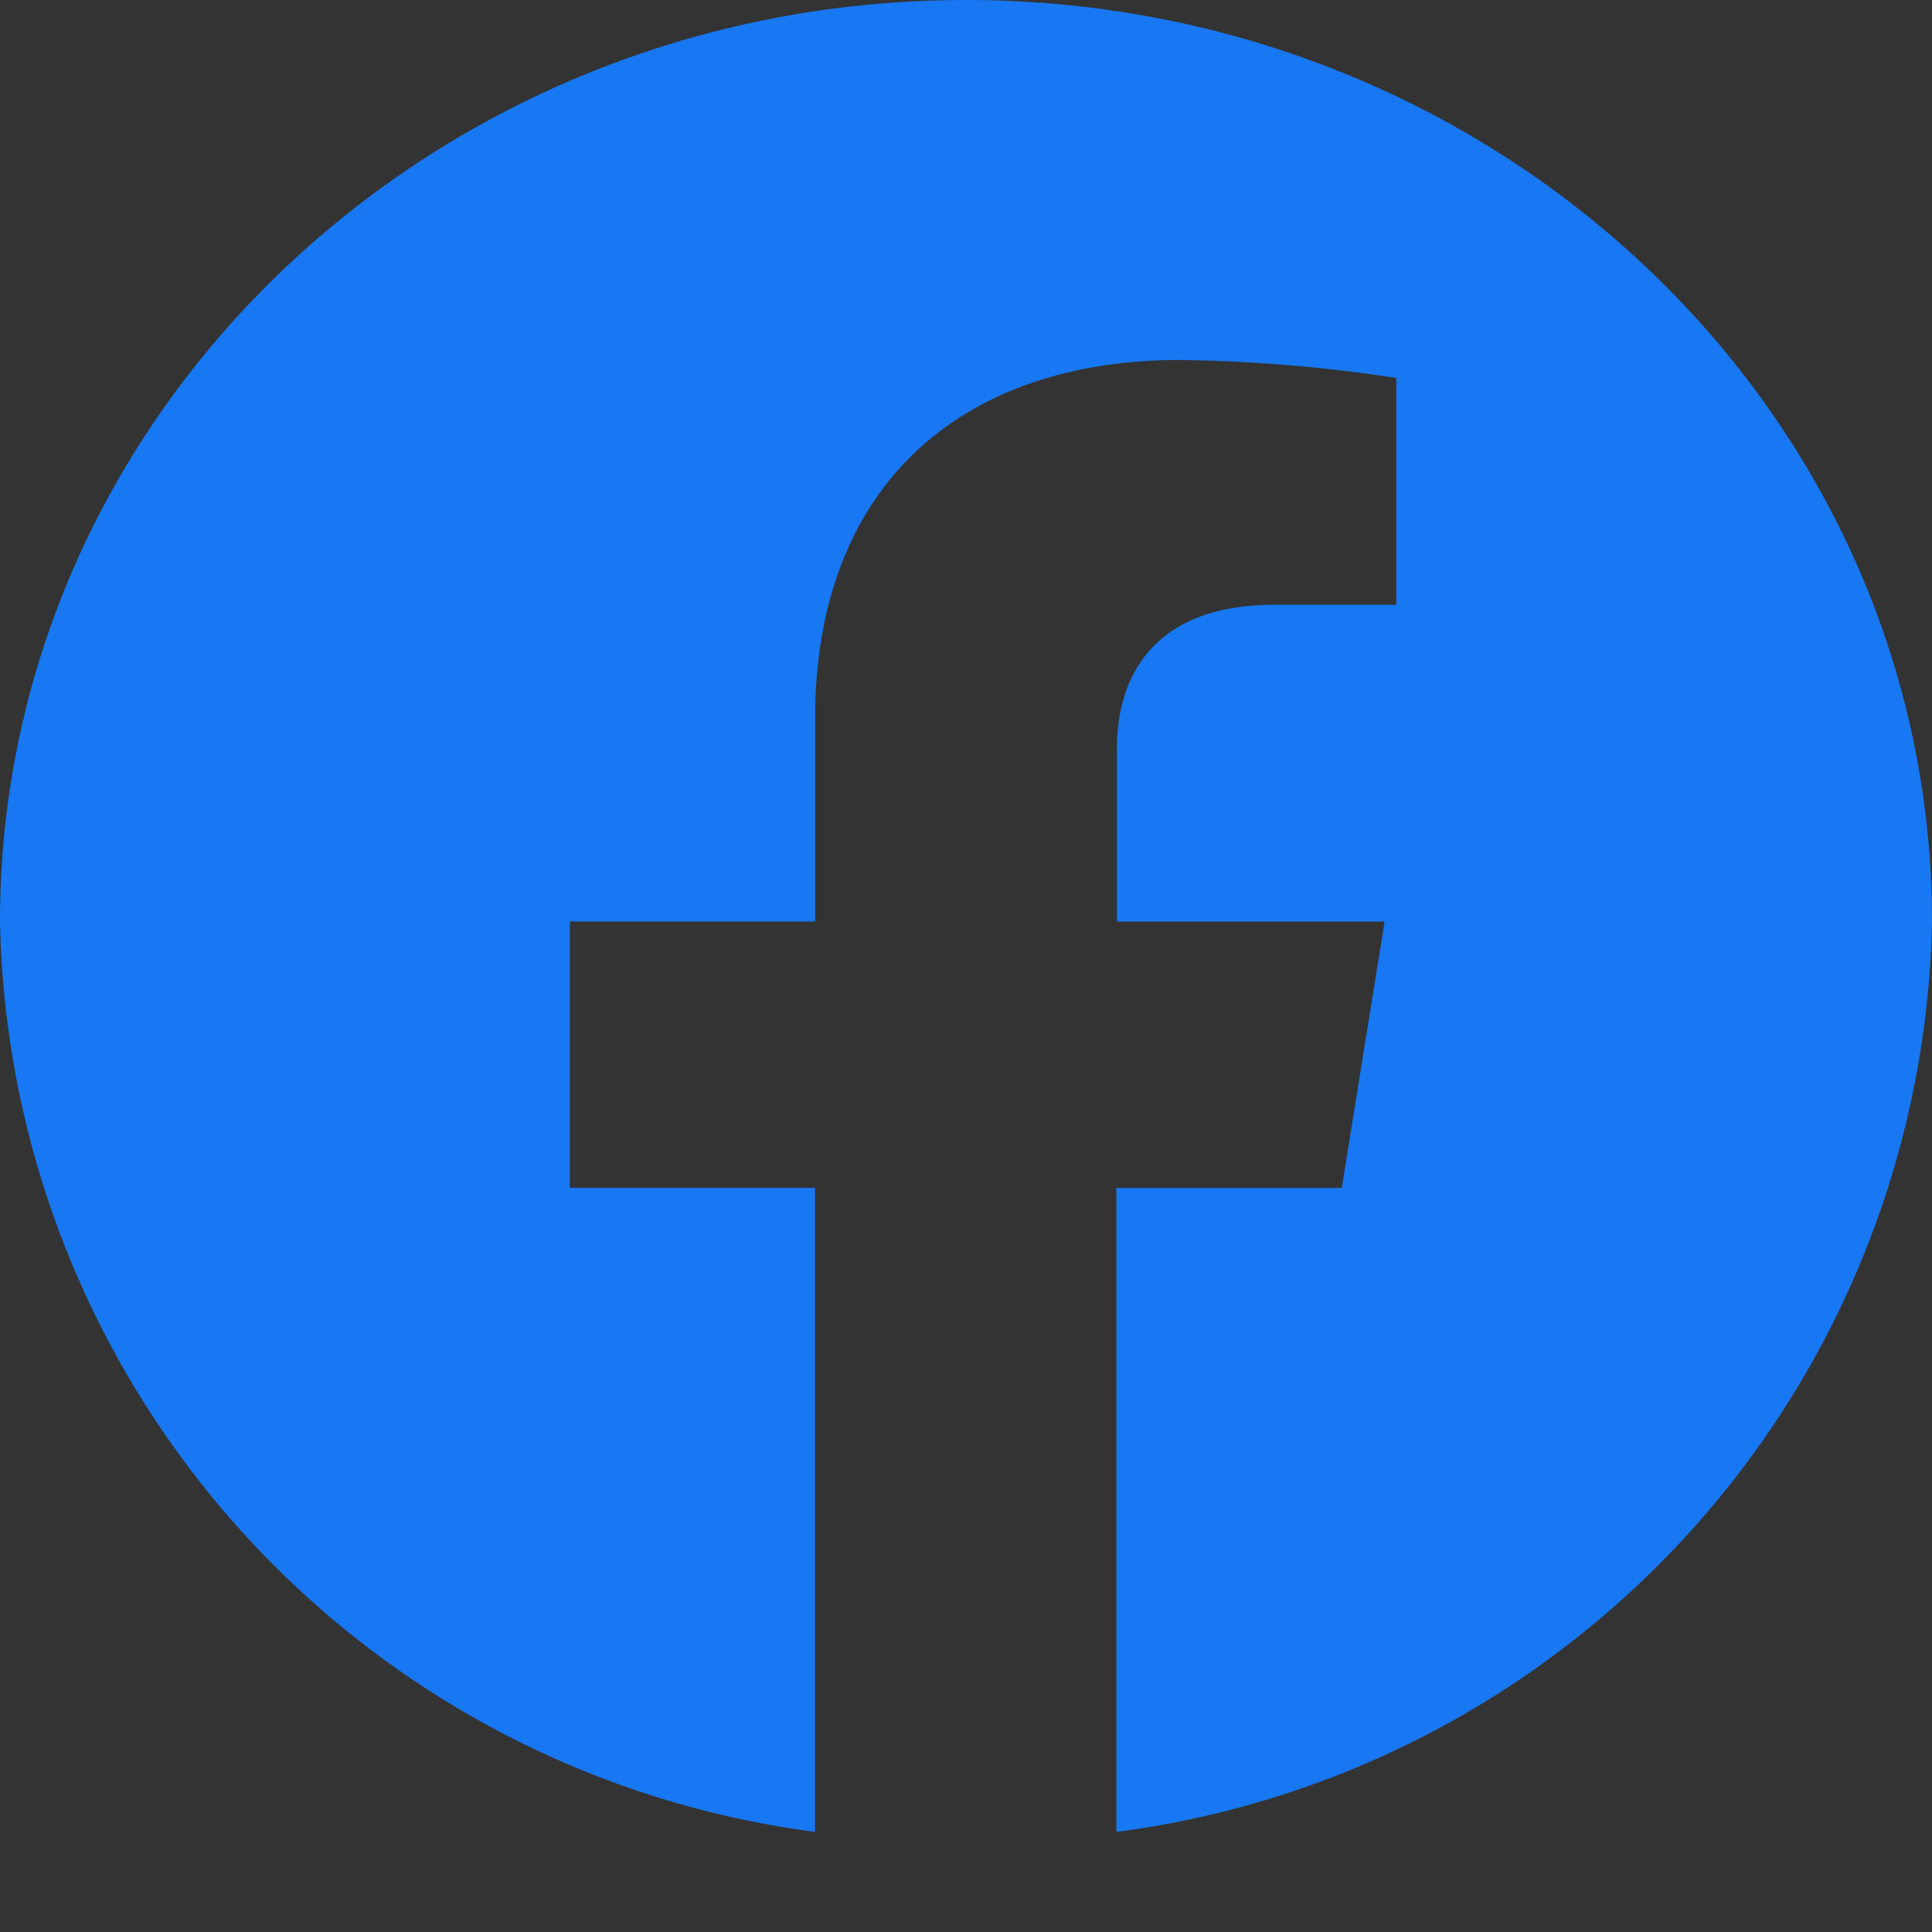 <svg xmlns="http://www.w3.org/2000/svg" width="30" height="30" viewBox="0 0 30 30">
  <rect x="0" y="0" width="30" height="30" fill="#333333" stroke="none"/>
  <g id="logos--facebook" transform="translate(39.75)">
    <path id="Path_1" data-name="Path 1" d="M30,14.309C30,6.407,23.284,0,15,0S0,6.407,0,14.309A14.538,14.538,0,0,0,12.656,28.445v-10H8.848V14.309h3.809V11.157c0-3.586,2.239-5.567,5.666-5.567a24.146,24.146,0,0,1,3.358.279V9.391H19.788c-1.863,0-2.445,1.1-2.445,2.235v2.684H21.5l-.665,4.136h-3.5v10A14.538,14.538,0,0,0,30,14.309" transform="translate(-39.75)" fill="#1877f2"/>
    <path id="Path_2" data-name="Path 2" d="M103.534,50h0Z" transform="translate(-115.25 -20)" fill="#fff"/>
  </g>
</svg>
